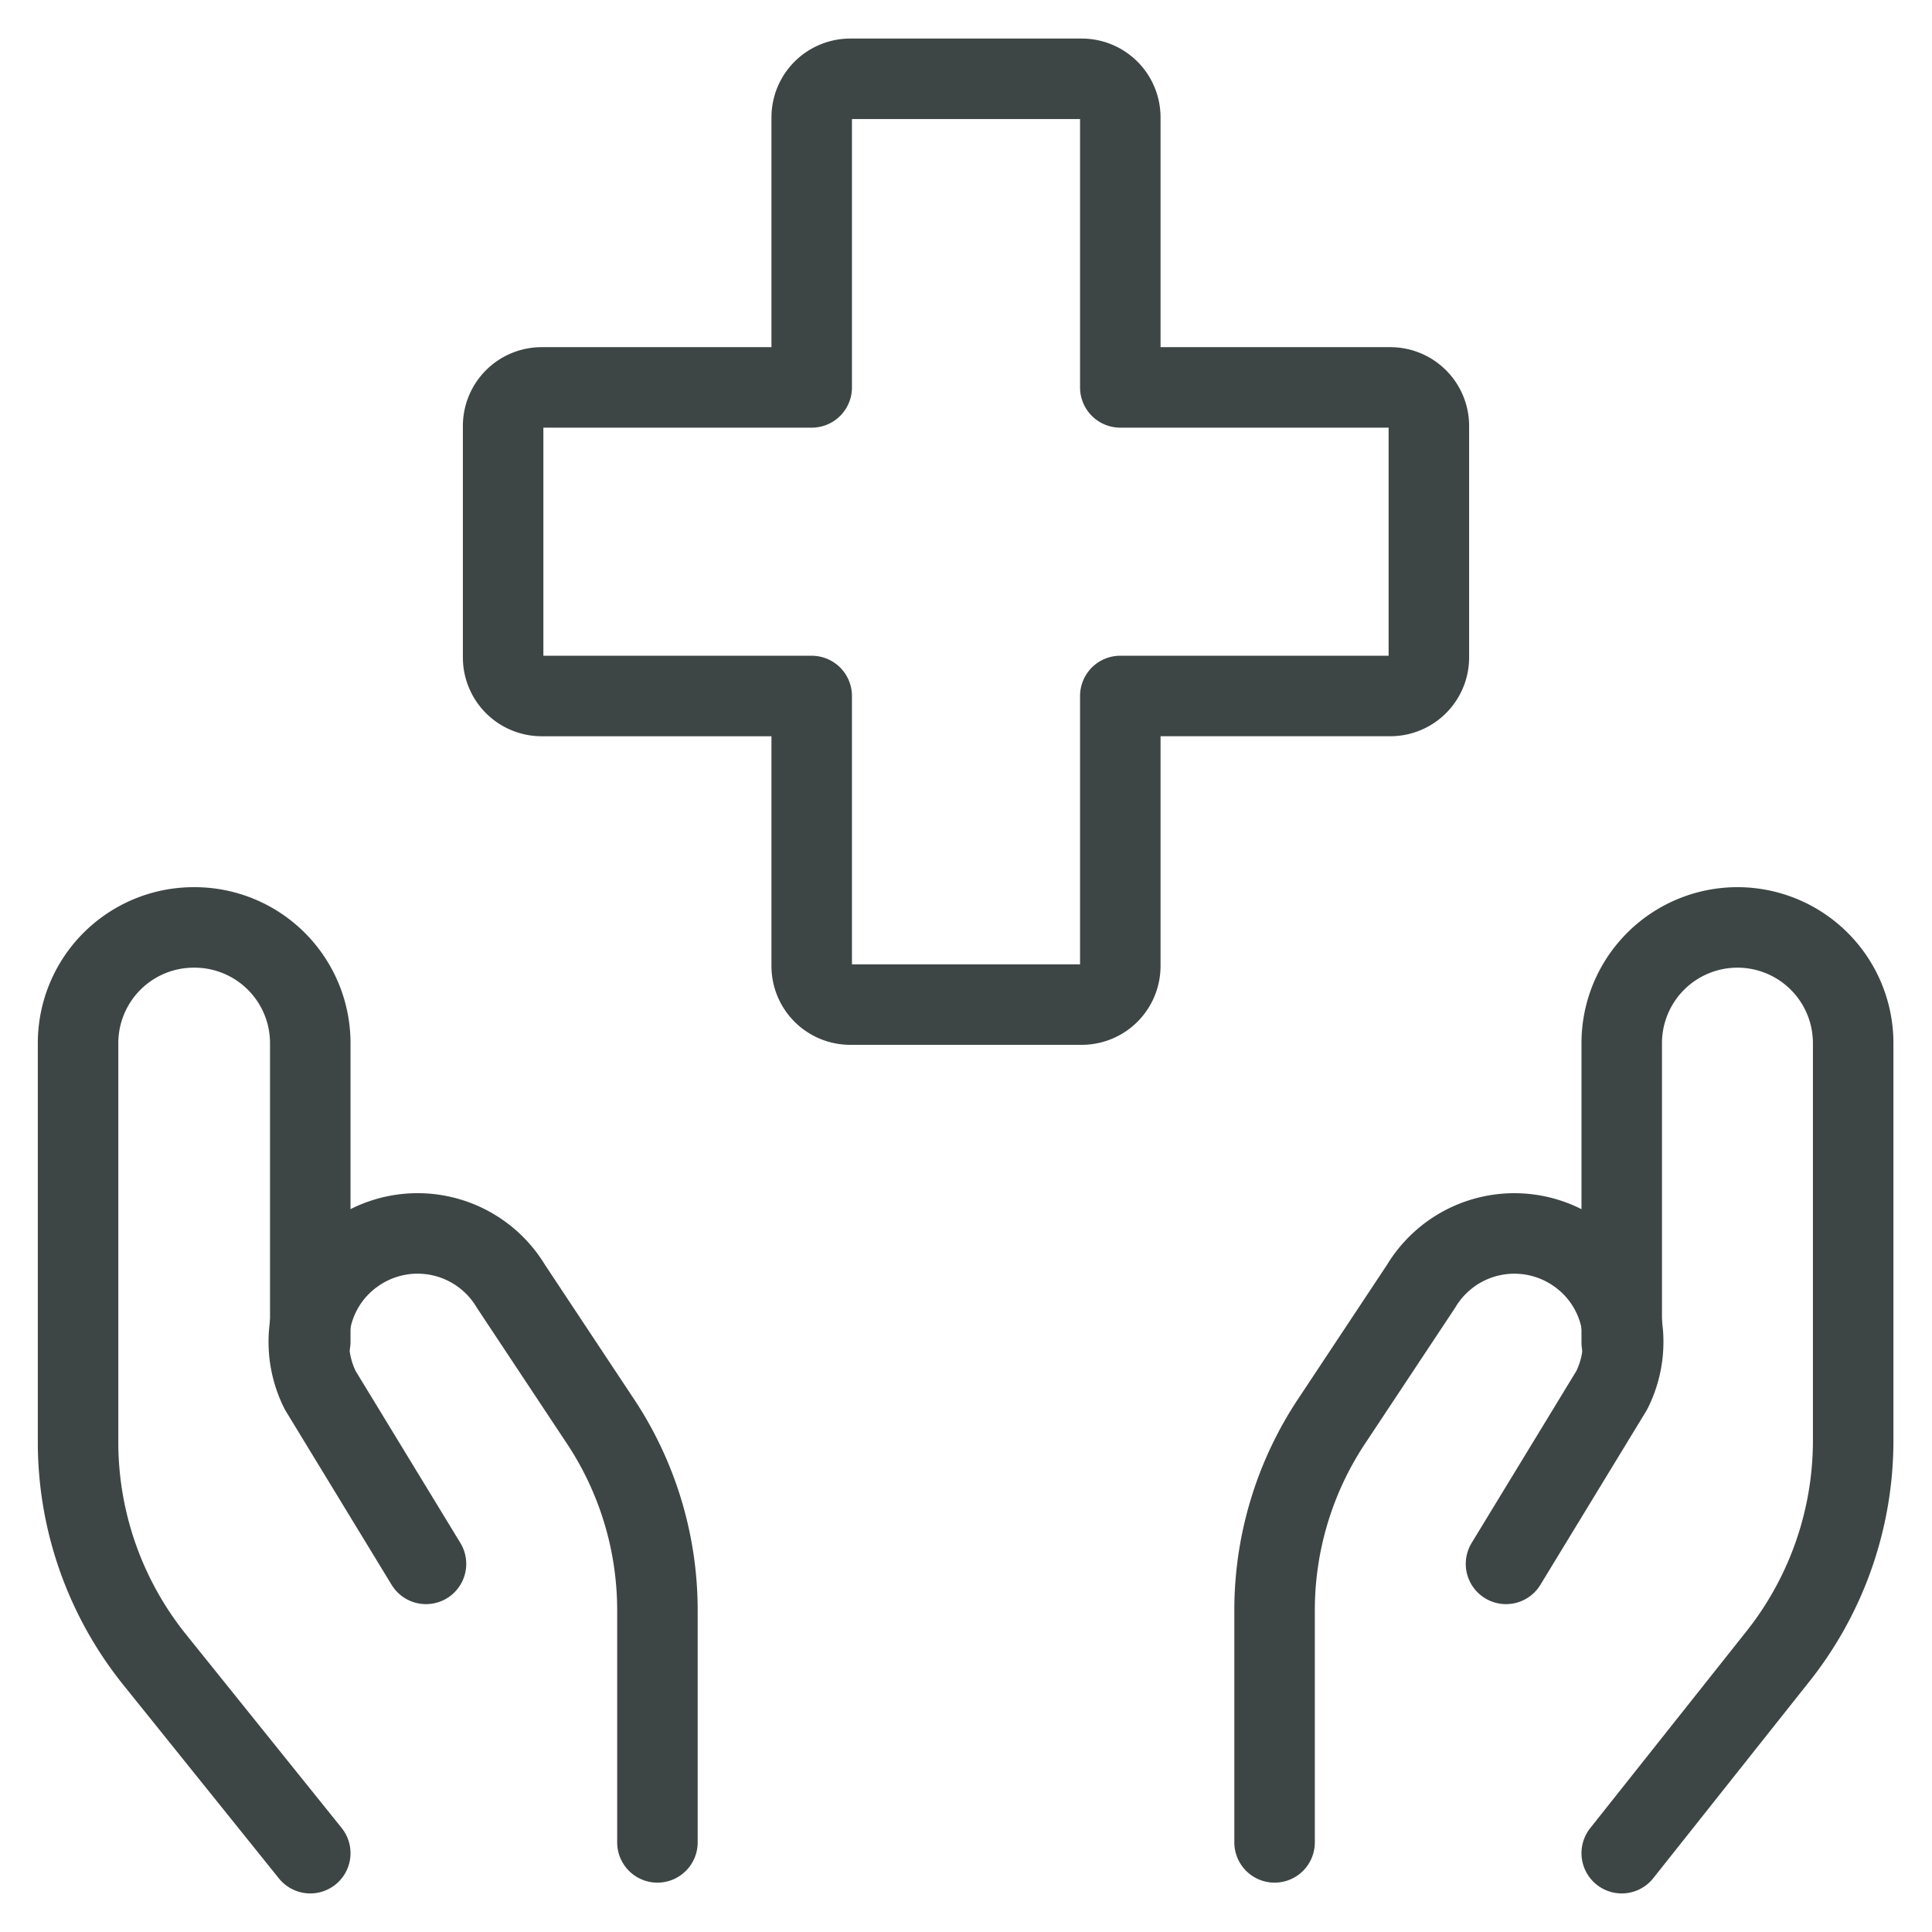 <svg xmlns="http://www.w3.org/2000/svg" viewBox="-2 -2 96 96" id="Insurance-Hands--Streamline-Streamline--3.0.svg" height="96" width="96"><desc>Insurance Hands Streamline Icon: https://streamlinehq.com</desc><g><path d="M69 19.167a1.917 1.917 0 0 0 -1.917 -1.917H53.667V3.833a1.917 1.917 0 0 0 -1.917 -1.917h-11.5a1.917 1.917 0 0 0 -1.917 1.917v13.417H24.917A1.917 1.917 0 0 0 23 19.167v11.5a1.917 1.917 0 0 0 1.917 1.917H38.333V46a1.917 1.917 0 0 0 1.917 1.917h11.5a1.917 1.917 0 0 0 1.917 -1.917V32.583h13.417A1.917 1.917 0 0 0 69 30.667Z" fill="none" stroke="#3e4645" stroke-linecap="round" stroke-linejoin="round" stroke-width="4"></path><g><path d="M13.417 90.083 5.712 80.5a17.25 17.25 0 0 1 -3.833 -10.772V49.833A5.75 5.75 0 0 1 7.667 44.083h0A5.75 5.75 0 0 1 13.417 49.833v14.835" fill="none" stroke="#3e4645" stroke-linecap="round" stroke-linejoin="round" stroke-width="4"></path><path d="M30.667 89.547v-11.5a16.982 16.982 0 0 0 -2.913 -9.545L23.383 61.908a5.405 5.405 0 0 0 -7.667 -1.687h0a5.367 5.367 0 0 0 -1.802 6.862L19.167 75.708" fill="none" stroke="#3e4645" stroke-linecap="round" stroke-linejoin="round" stroke-width="4"></path><path d="m78.583 90.083 7.667 -9.66a17.25 17.25 0 0 0 3.833 -10.772V49.833a5.75 5.75 0 0 0 -5.75 -5.75h0a5.75 5.75 0 0 0 -5.75 5.75v14.873" fill="none" stroke="#3e4645" stroke-linecap="round" stroke-linejoin="round" stroke-width="4"></path><path d="M61.333 89.547v-11.5a16.982 16.982 0 0 1 2.913 -9.545l4.37 -6.593a5.405 5.405 0 0 1 7.667 -1.687h0a5.367 5.367 0 0 1 1.802 6.862L72.833 75.708" fill="none" stroke="#3e4645" stroke-linecap="round" stroke-linejoin="round" stroke-width="4"></path></g></g></svg>